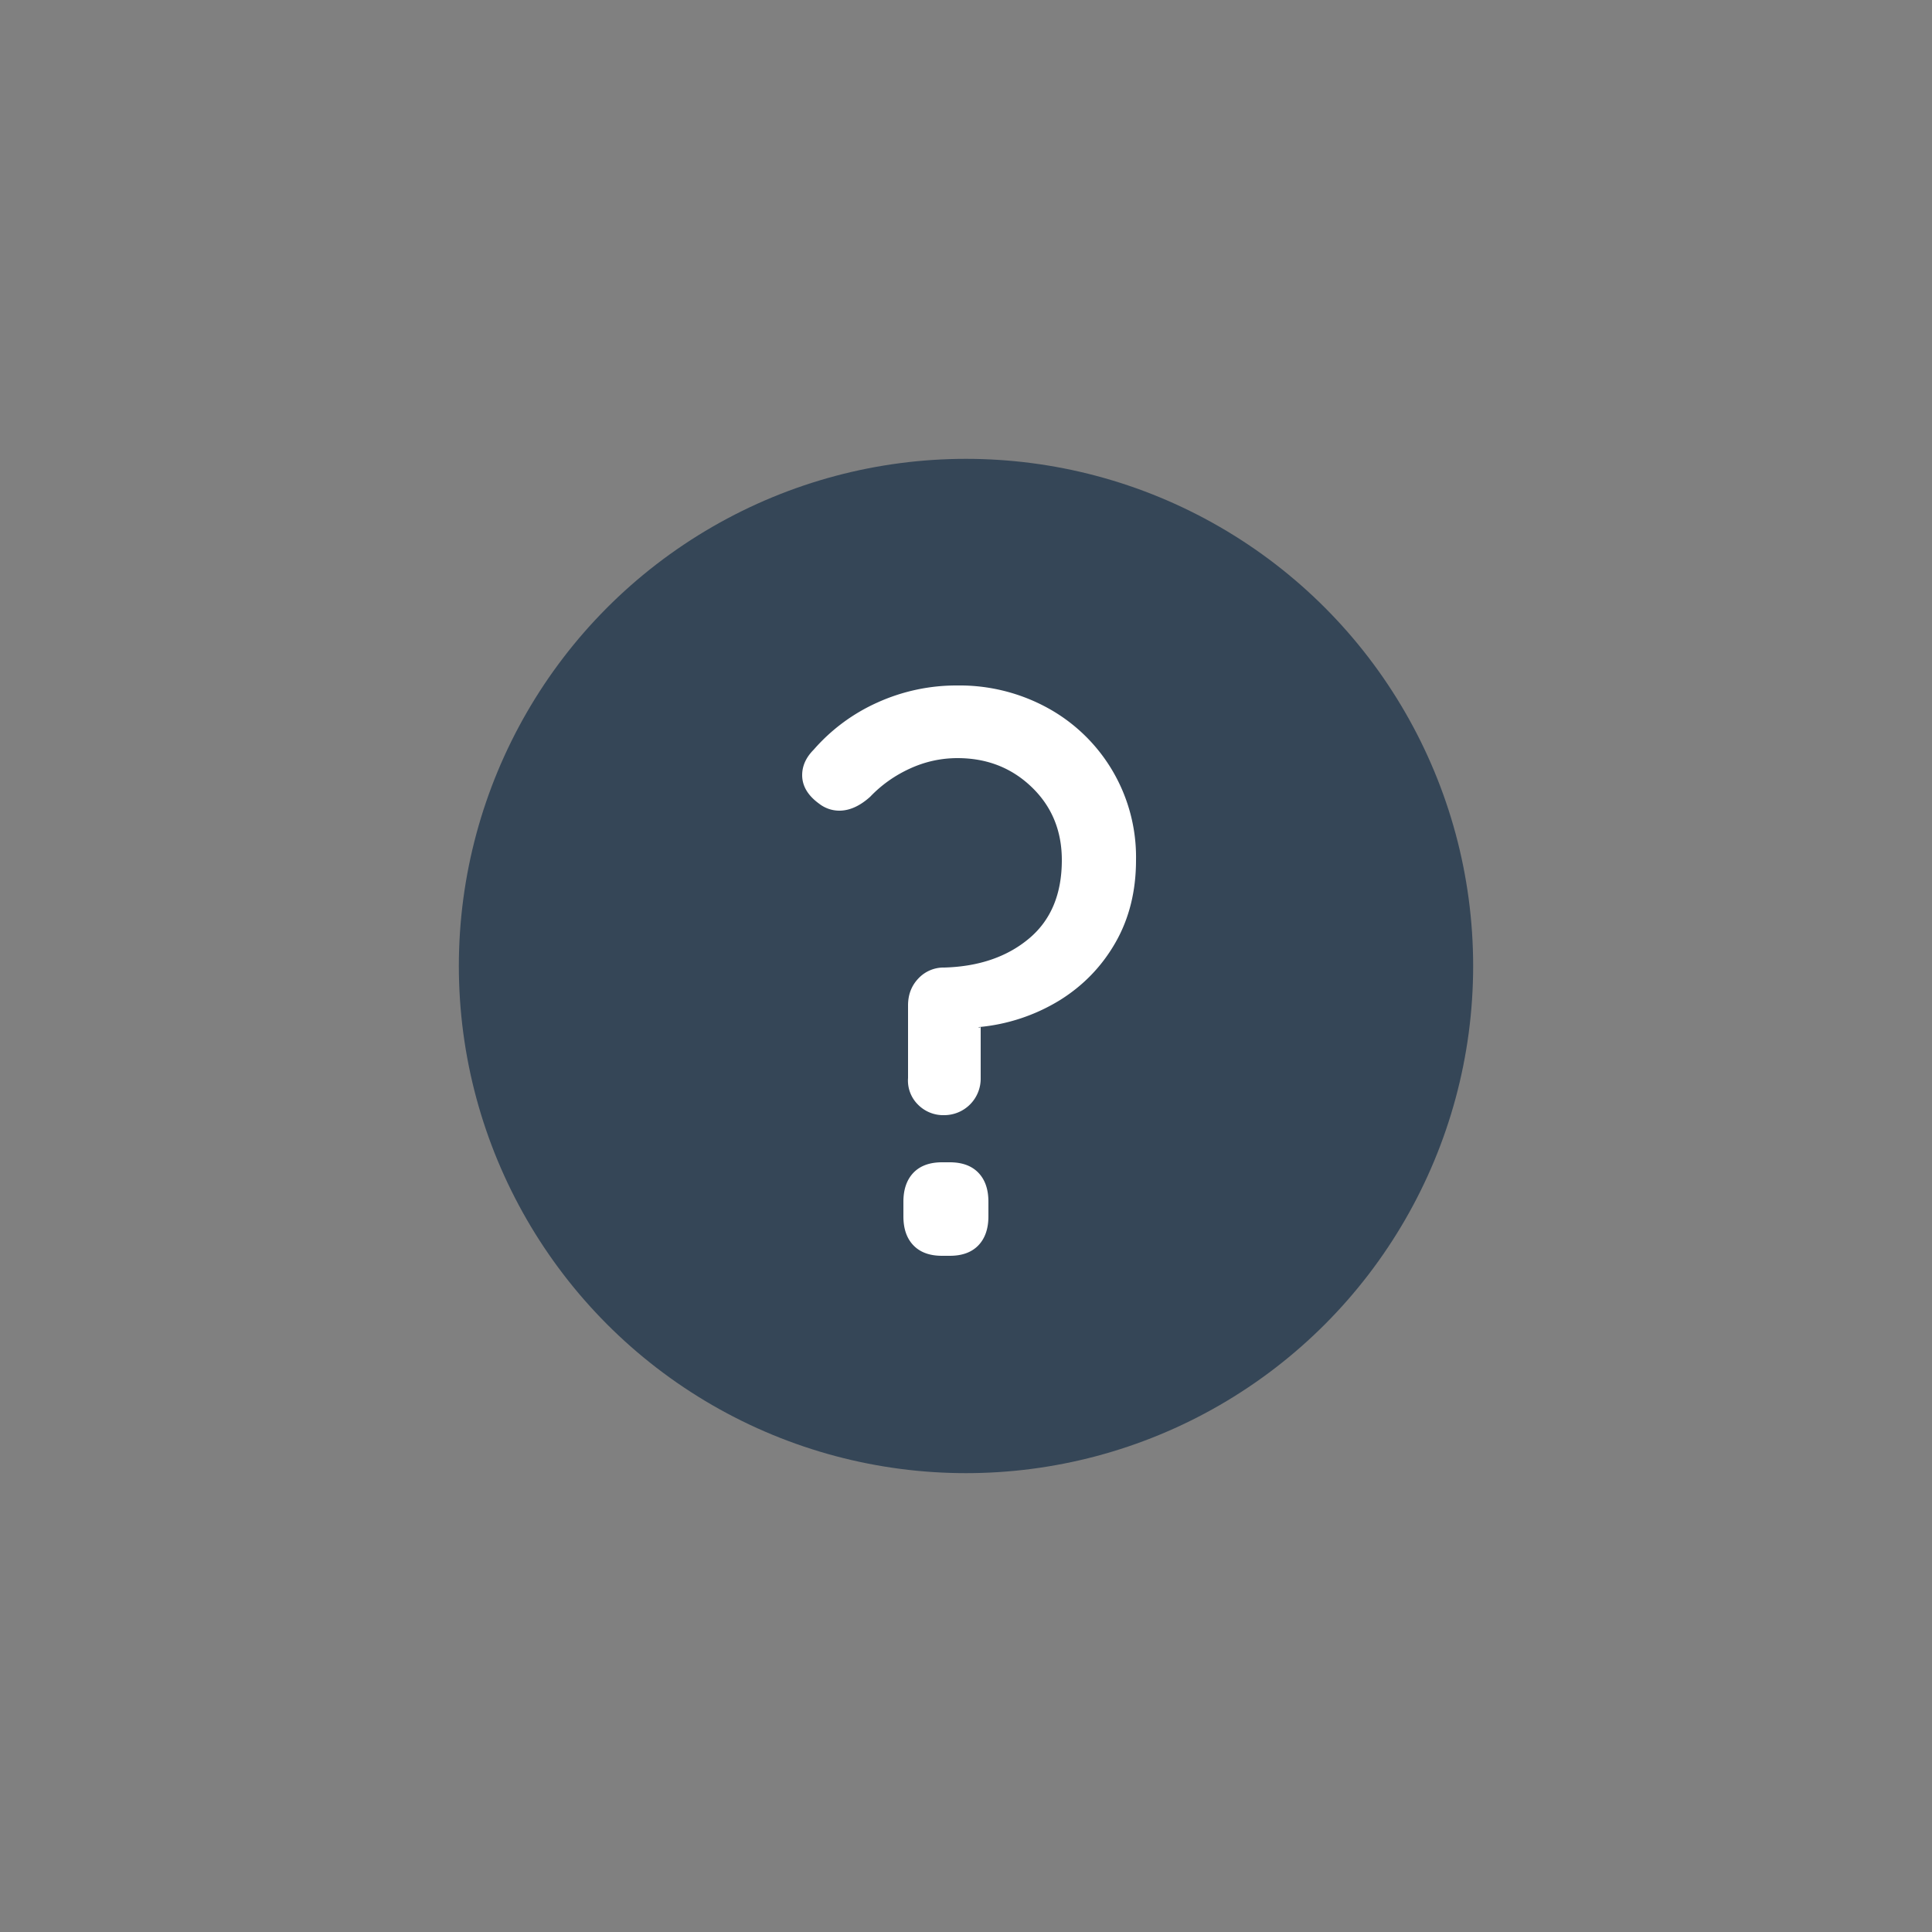 <svg xmlns="http://www.w3.org/2000/svg" width="40" height="40" viewBox="0 0 40 40">
    <rect x="0" y="0" width="40" height="40" fill="#808080" stroke="none"/>
    <g fill="none" fill-rule="evenodd">
        <circle cx="20" cy="20" r="10.5" fill="#354657"/>
        <path fill="#FFF" d="M18.8 20.816c0-.224.072-.41.216-.56a.715.715 0 0 1 .536-.224c.715-.021 1.299-.221 1.752-.6.453-.379.68-.92.68-1.624 0-.608-.208-1.112-.624-1.512-.416-.4-.928-.6-1.536-.6-.341 0-.67.072-.984.216-.315.144-.59.339-.824.584-.213.192-.427.288-.64.288a.68.68 0 0 1-.416-.144c-.235-.17-.352-.368-.352-.592 0-.192.08-.368.24-.528a3.823 3.823 0 0 1 1.32-.976 3.962 3.962 0 0 1 1.656-.352 3.79 3.79 0 0 1 1.864.464 3.52 3.52 0 0 1 1.832 3.152c0 .64-.141 1.208-.424 1.704-.283.496-.67.896-1.16 1.2a3.87 3.87 0 0 1-1.664.552c-.01 0-.013.003-.008.008.005.005.019.003.04-.008v1.056a.755.755 0 0 1-.752.768.733.733 0 0 1-.552-.224.7.7 0 0 1-.2-.544v-1.504zM19.504 26c-.256 0-.453-.072-.592-.216-.139-.144-.208-.344-.208-.6v-.304c0-.256.07-.456.208-.6.139-.144.336-.216.592-.216h.16c.256 0 .453.072.592.216.139.144.208.344.208.6v.304c0 .256-.07.456-.208.6-.139.144-.336.216-.592.216h-.16z"/>
    </g>
</svg>
